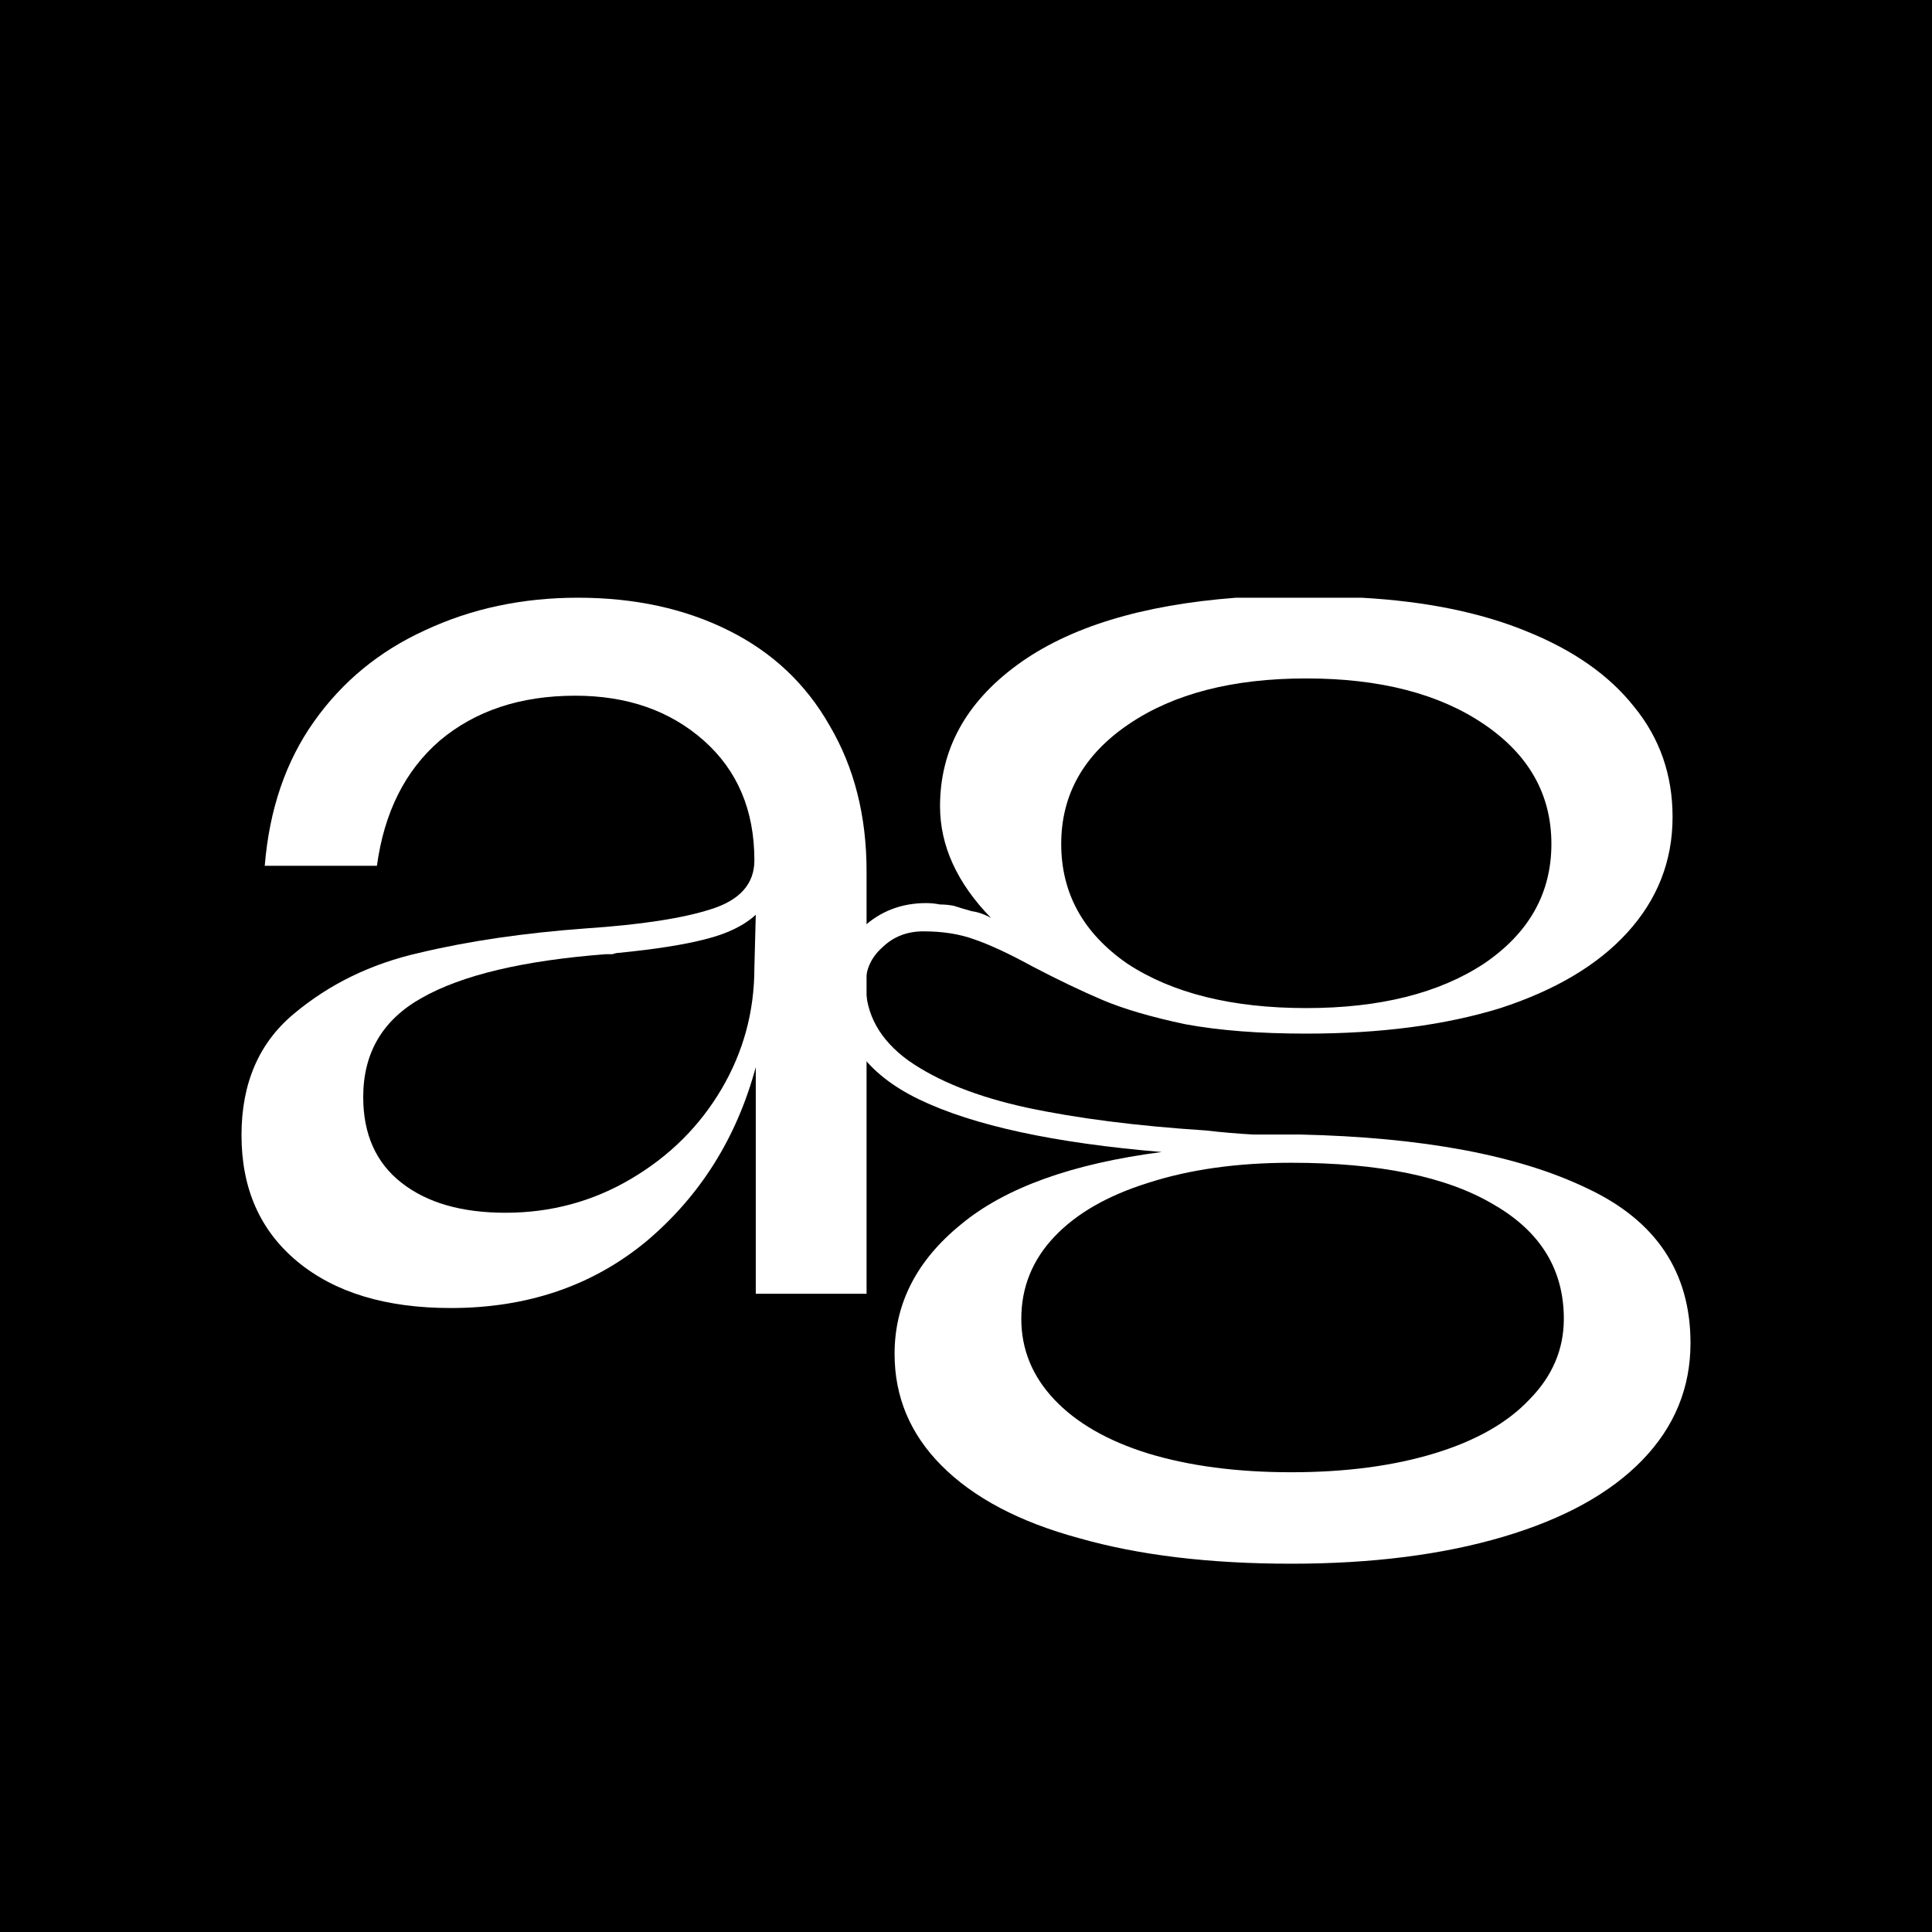 <svg width="32" height="32" viewBox="0 0 32 32" fill="none" xmlns="http://www.w3.org/2000/svg">
<rect width="32" height="32" fill="black"/>
<path d="M7.466 21.665C6.394 21.665 5.548 21.409 4.929 20.898C4.31 20.387 4 19.689 4 18.802C4 17.946 4.287 17.277 4.861 16.797C5.45 16.301 6.145 15.963 6.945 15.782C7.761 15.587 8.682 15.452 9.709 15.377C10.615 15.316 11.302 15.211 11.77 15.061C12.254 14.911 12.495 14.64 12.495 14.25C12.495 13.423 12.216 12.762 11.657 12.266C11.098 11.771 10.389 11.523 9.528 11.523C8.621 11.523 7.874 11.771 7.285 12.266C6.711 12.762 6.364 13.453 6.243 14.34H4.385C4.461 13.408 4.732 12.612 5.201 11.951C5.669 11.29 6.281 10.786 7.036 10.441C7.806 10.08 8.652 9.9 9.573 9.9C10.509 9.9 11.34 10.08 12.065 10.441C12.79 10.801 13.349 11.327 13.741 12.018C14.149 12.71 14.353 13.514 14.353 14.43V21.429H12.518V17.675C12.201 18.847 11.597 19.809 10.706 20.56C9.815 21.297 8.735 21.665 7.466 21.665ZM8.372 20.087C9.127 20.087 9.822 19.899 10.456 19.523C11.091 19.148 11.589 18.652 11.952 18.036C12.314 17.42 12.495 16.751 12.495 16.03L12.518 15.151C12.322 15.332 12.042 15.467 11.68 15.557C11.332 15.647 10.857 15.722 10.252 15.782C10.222 15.782 10.185 15.79 10.139 15.805C10.109 15.805 10.071 15.805 10.026 15.805C8.667 15.91 7.655 16.15 6.99 16.526C6.341 16.887 6.016 17.435 6.016 18.171C6.016 18.787 6.228 19.261 6.651 19.591C7.073 19.922 7.647 20.087 8.372 20.087Z" fill="white"/>
<path d="M21.386 25.9C20.033 25.9 18.862 25.759 17.874 25.477C16.885 25.209 16.125 24.808 15.593 24.273C15.076 23.753 14.817 23.137 14.817 22.424C14.817 21.592 15.182 20.879 15.912 20.284C16.642 19.675 17.752 19.274 19.242 19.081C17.463 18.932 16.125 18.643 15.228 18.212C14.331 17.781 13.882 17.142 13.882 16.296C13.882 15.924 14.019 15.612 14.293 15.36C14.582 15.092 14.931 14.958 15.342 14.958C15.418 14.958 15.494 14.966 15.57 14.981C15.646 14.981 15.722 14.988 15.798 15.003C15.889 15.033 15.988 15.062 16.095 15.092C16.201 15.107 16.308 15.144 16.414 15.204C15.851 14.624 15.57 14.008 15.57 13.354C15.57 12.418 15.996 11.638 16.847 11.014C17.699 10.39 18.907 10.019 20.474 9.9L22.549 9.9C23.613 9.959 24.526 10.145 25.286 10.457C26.061 10.769 26.654 11.185 27.065 11.705C27.491 12.225 27.703 12.834 27.703 13.532C27.703 14.26 27.453 14.899 26.951 15.449C26.464 15.983 25.765 16.399 24.853 16.697C23.94 16.979 22.868 17.12 21.637 17.12C20.861 17.12 20.192 17.068 19.63 16.964C19.067 16.845 18.611 16.711 18.261 16.563C17.912 16.414 17.524 16.229 17.098 16.006C16.718 15.798 16.399 15.649 16.14 15.56C15.897 15.471 15.616 15.426 15.296 15.426C15.023 15.426 14.795 15.515 14.612 15.694C14.43 15.857 14.338 16.058 14.338 16.296C14.338 16.801 14.574 17.224 15.046 17.566C15.532 17.907 16.186 18.167 17.007 18.346C17.843 18.524 18.831 18.65 19.972 18.724C20.23 18.754 20.489 18.776 20.747 18.791C21.006 18.791 21.264 18.791 21.523 18.791C23.56 18.836 25.149 19.133 26.289 19.683C27.43 20.218 28 21.072 28 22.245C28 22.988 27.734 23.634 27.202 24.184C26.669 24.734 25.902 25.157 24.898 25.454C23.895 25.751 22.724 25.9 21.386 25.9ZM21.386 24.385C22.283 24.385 23.074 24.281 23.758 24.073C24.442 23.865 24.967 23.567 25.331 23.181C25.712 22.795 25.902 22.349 25.902 21.844C25.902 21.027 25.514 20.396 24.738 19.95C23.963 19.489 22.846 19.259 21.386 19.259C20.489 19.259 19.698 19.371 19.014 19.593C18.345 19.802 17.828 20.099 17.463 20.485C17.098 20.871 16.916 21.324 16.916 21.844C16.916 22.349 17.098 22.795 17.463 23.181C17.828 23.567 18.345 23.865 19.014 24.073C19.698 24.281 20.489 24.385 21.386 24.385ZM21.637 16.697C22.853 16.697 23.834 16.451 24.579 15.961C25.324 15.456 25.696 14.795 25.696 13.978C25.696 13.161 25.324 12.5 24.579 11.995C23.834 11.489 22.853 11.237 21.637 11.237C20.42 11.237 19.44 11.489 18.695 11.995C17.95 12.5 17.577 13.161 17.577 13.978C17.577 14.795 17.942 15.456 18.672 15.961C19.417 16.451 20.405 16.697 21.637 16.697Z" fill="white"/>
</svg>
